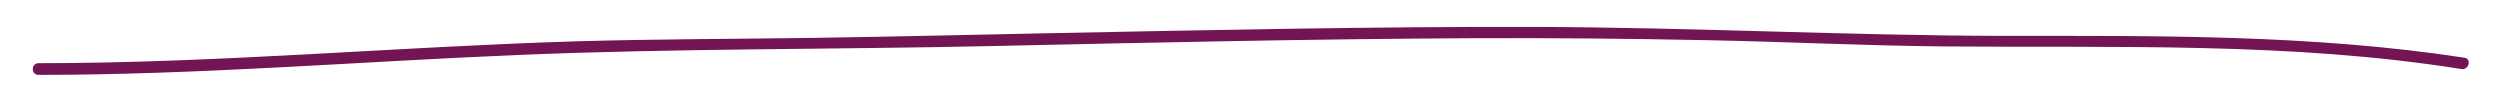 <?xml version="1.0" encoding="UTF-8"?> <svg xmlns="http://www.w3.org/2000/svg" version="1.1" id="Layer_1" x="0" y="0" viewBox="0 0 641 25" xml:space="preserve"><style>.st0{display:none}.st1{display:inline}.st2{fill:#731454}.st3{display:none;fill:none;stroke:#731454;stroke-miterlimit:10}.st5{fill:#85326a}</style><g class="st0"><g class="st1"><path class="st2" d="M-45 33.6c1.9 0 1.9-3 0-3-2 0-2 3 0 3z"></path></g></g><path class="st2" d="M9.9 19.2c41 0 81.9-3.4 122.8-5.1 40.6-1.7 81.4-1.4 122.1-2.3 40.8-.9 81.5-1.8 122.3-2 20.2-.1 40.3.1 60.5.5 20.2.4 40.3 1.4 60.5 1.6 44.4.4 89-1.2 133 5.8 1.9.3 2.7-2.6.8-2.9-39.2-6-78.9-5.6-118.4-5.6-40.1-.1-80.2-2.2-120.4-2.3-41.2-.1-82.3.8-123.5 1.6-20.2.4-40.3.9-60.5 1.2-20.5.3-41.1.3-61.6.9-45.9 1.4-91.7 5.6-137.6 5.6-2 0-2 3 0 3z"></path><path class="st3" d="M107.9 38.8c30.7.3 60-11.4 89.6-19.4C300.5-8.4 409.8 8.6 516.3 2.5M106.6-15.7l428.8.3M-158.9-1.1c65.1-14 133.1-14.3 198.2-.6"></path><g class="st0"><g class="st1"><path class="st2" d="M308.2 41.4c10.3 2.9 21.4-.4 31.7-1.9 11.6-1.6 23.3-2.5 35-2.9 11.7-.4 23.4-.4 35.1-.4 12 0 24-.2 36-.3 13.5-.2 27-.3 40.4-.3 1.9 0 1.9-3 0-3-23.8 0-47.6.5-71.5.6-23.3.1-46.7-.1-69.9 2.7-6.2.7-12.3 1.8-18.4 2.7-5.8.9-11.9 1.5-17.6-.1-1.9-.5-2.7 2.4-.8 2.9z"></path></g></g><g class="st0"><g class="st1"><path class="st5" d="M291-47.6c.1-.1 0-.3-.3-.2l-.2.4.5-.2zM288.5-47.9c-.4.2-.8.6-.5.8.4-.4.5-.3.9-.7.3-.1.6 0 .6.1.1-.1.6 0 .7-.2-.5-.2-1.1-.1-1.7.2-.1 0 0-.1 0-.2zM254-41.5h0zM232.9-36.4c.2 0 .2-.1.2-.1-.1 0-.3.1-.2.1zM229.2-35.9h.2c-.1-.1-.2 0-.2 0zM254-41.5h-.6c0 .2.4.1.6 0zM283.9-46.4c.1 0 .2-.1.3-.1l-.3.1zM263.3-43.9h.2s.1-.1.1-.2l-.3.2zM270.5-45.5c-.2 0-.2.3-.2.4l.3-.3s0-.1-.1-.1zM282.1-47.2l.2-.1c-.1 0-.2 0-.2.1zM258.2-42.8c-.1 0-.1-.1 0 0-.1 0-.1 0 0 0zM55-20.5s-.1 0 0 0zM46.4-19.6h.1v-.2l-.1.2zM222.5-34.7c.2-.1.1-.1 0 0zM161-28.8c.7.3-1.2.3-.1.6-.1-.1 1-.4.1-.6zM283.7-46.4l-.3.1c.1 0 .2-.1.3-.1zM160.9-28.2h0zM207.3-31.4s.1.1.2.1c0 0-.1-.1-.2-.1zM218.8-33.3h-.3.3zM201.4-30h-.4.4zM195.2-29.1H195.5h-.3zM73.7-24.1c-.1-.1-.2-.1-.3-.2.1.2-.8.4.3.2zM283.8-46.5c0 .1-.1.1-.2.2h.2c.1-.2.1-.2 0-.2zM201.5-27.8l-1 .1c.3 0 .6 0 1-.1zM118.6-26.9h-.2c0 .1.1.1.2 0zM197.5-27.2c-.2-.1-.4-.1-.6-.1l-.1.1h.7zM73.3-24.3z"></path><path class="st5" d="M67-22.7c.9-.2.4-.4.5-.7 1.1-.3.6.2 1 .3.7-.2 1.2-.6 1.7-.7 0 .1.2.1 0 .2.7-.4 2.2-.3 3-.8.1 0 .1 0 .1.1-.2-.2-.2-.3-.2-.5.4-.1.8-.3.9-.1-.3 0-.3.1-.4.2l.4-.2c.4.3-.6.2-.6.5.8-.2 1.8-.7 2.5-.6.2.3-1.5.3-.6.5h-1c.9.4-.6.1.2.5 1.4-.1 1.5-.4 2.8-.4.3-.2-.1-.3.1-.5 1.9-.6 1.6.7 3 .1.3-.3.4-.7 1.5-.6l-.3.4c1.3-.1.7-.6 2.1-.5-.2.2-1 .2-.8.2.9.2.6-.3 1.3-.3l.2.3c1.4-.2 2.9-.6 4.4-.7-.1.1-.3.2 0 .3 1.9-.3 4.2-.3 6.1-.2l.7-.3c.2 0 .3.1.1.2.7.1 0-.2.4-.3.4 0 .6.1.3.2 1.3-.3 3.7-.7 5-.5l-.3.1c1.1.1 1.2-.6 2.2-.4l-.2.1c2.3 0 4.9-.3 6.6.1.3-.4 2.3.1 2.4-.5 1.3.3 1 .4 2.8.6.5 0 .7-.4 1.4-.4v.3l.8-.3.4.4.6-.1c-.2 0-.5-.1-.5-.2.9-.1 2.2.2 2.2.4l2.1-.3c0 .1-.4.2-.7.2 1.1-.3.2.3 1.2 0-.1-.1.1-.2.1-.2.5.2 1.7.2 2.6.1l-.2.2c1.6.1 3.3-.1 5.1-.1-.6-.1-.5-.5 0-.5l.2.3c.3-.2-.5-.1.1-.4.7 0 .4.4.1.5l.8-.1c0 .1-.1.1-.2.3.3-.2 1.4.3 1.9 0v.1c1.8 0 2.6-.1 4-.1 0-.3.6-.2 1-.4 1.1.1 2.2.3 3.5.3.9-.1.3-.2.7-.4.1.3 1.3.2.7.4 1.5 0 2 0 3.9-.2-.2-.1-.4-.2-.3-.2.4 0 .8.1.7.2h-.1c2.2-.4 5 .9 6.8.4h-.1l1.8-.2c.8.1-.5.2.1.4 2-.4 3.1.2 4.7-.1 1.2.8 4.4.1 6.1.6l-.1-.2c.4-.2.5.1.8.2 0-.1-.5-.2-.2-.3 3.7-.1 7.6.4 11.4.5 1.4 0 .8-.9 2.5-.5l-.5.3c2.8-.4 5.7-.2 8.4-.7-.2.1-.2.2-.4.2.6.2 2.1-.2 2.1-.3.4 0 .1.2.4.2.6.1 1.4-.4 1.8-.2.1 0-.2.1-.3.1.4-.2 1.8-.2 1.4-.4 1 0 1.9-.3 2.8-.3.5-.4 1.8-.1 1.9-.5 0 .5 1.8.1 2.4-.2-.2.2.6 0 .4.3.7-.1 1.4-.3 1.2-.5 1.4.3 2.6-.9 3.5-.3 2.1-.6 4.1-1.1 6-1.7 0 .5-2.1.5-2 .9 1.8-.5 2.8-1.1 4.6-1.4.5 0-.2.2-.4.4 1.8-.5 3.5-.7 5.1-1.3 0 0-.2.1-.3.2.3-.1.8-.1.7-.3l-.3.1c-.6-.2 1.1-.9 1.2-1.1-.4.7 1.6-.2.9.7.2-.1.4-.2.4-.4.3 0 .4 0 .2.2 1.1-.4.7-.5 1.7-.7 0 .1-.2.2-.3.3.5-.3 1-.6 1.9-.7 0 .1.1.1-.2.2 1.5-.4 2.4-1.1 4.1-1.3-.4.5.6 0 .8.3l.9-.3-.4-.1c.8-.2 1.4-.6 2.1-.7l-.5.3 1.4-.4-.9.1c.7-.4-.2-.4.9-.6-.2.1.8-.2 1.2-.1.4-.2.7-.4 1.3-.5.2.1 0 .4.1.5.3-.4 1.8-.5 2.2-1-.1.1-.1.3 0 .3l.3-.3c.4 0 .4 0 .4.2 1.1-.2-.5-.4.9-.5-.1 0 0 .1-.2.2 1.3-.2 2.4-.8 3.6-.9.4.3-1 .3-.5.6 1.7-.5 3.4-1.3 5.1-1.6h-.3c.1-.6 1.3 0 2.1-.5-.2.1-.2.4-.2.3 1.1-.2 2.3-.7 3.9-1.3l-.2.2c.7 0 1.8-.4 2.5-.5.2-.2.6-.3.3-.4 2.4.2 4.1-1.4 6.2-1.2-.2.1-.5.2-.3.2l1.6-.5c-.2-.2-.3-.1-.6-.2.2-.2.6-.4 1-.5-.7.3.1.4.4.4-.1-.1 0-.2 0-.2 1 .2 0-.5 1.3-.5v.1c.4-.2.8-.4 1.3-.5.3.2-.4.2-.4.4.7-.2 1.2-.8 1.9-.7-.3.1-.7.2-1 .4.7.2.8.1 1.3 0h-.1l1.2-.1h-.3c.7-.9 1.7-.5 2.8-1.2-1 .7-.1.3-.2.6.3 0 .8 0 .7.1.5-.4.9 0 1.6-.5.1.1.6-.1.5.2.7-.2-.2-.1-.2-.3 1-.5 2.6-.1 4.1-.8 1.3-.4 1.5-.8 2.7-1.2.5.1-.3.4-.3.4.7 0 1.2-.1 1.8-.3-.1.1 0 .2.2.2.5-.1.3-.4 1-.4-.1.1-.2.3-.5.5.6-.2 1.2-.5 1.8-.6.2.1-.3.3-.5.5.7-.2 1.8-.4 2-.7h-.5c.3-.1.2.2 0 .3-.6.3-.9 0-.9-.1l.4-.1c-.6-.5-1.8.4-2.7.5l.3-.5-.9.5c-.2-.1-.4-.3 0-.4-.7-.1-.6.2-1.1.1-.1 0 0 0 0-.1l-.6.2c.1-.1-.2-.3.2-.3-1.2 0-1.8.6-2.3.4h.1c-1.6.4-.1.3-1.2.9l-.9-.6-.1.3c-.2 0-.5.1-.5-.1-.6.3.1.1-.2.4-.8-.1-2.1.5-2.4.1-.2.3.8 0 0 .4-.3-.5-.9.3-1.7.2.2-.3.9-.3.1-.4-.3.5-1.4.2-2 .4 0 .4-1.3.4-2.3.8 0-.1-1.9.2-2.9.3v-.1c-.1.4-1.1.5-1.8.8 0-.2.1-.3.4-.5l-.7.1c-.1.1-.3.3-.7.4l.1-.3c-.9.2-1.7.7-2.9.8 0 .3 1.1.5-.1.9-.1-.1-.2-.3.1-.5-.1 0-.3.2-.6.2l.4-.3c-.5 0-.2.3-.6.3 0-.2-.3-.1-.3-.2.1 0 .4 0 .5-.1-.5.1-1.1.1-1.3 0 .1.1.1.3-.3.4-.9.2-.4-.2-.9-.1-.2.2-.8.2-.7.5-.3.1-.3-.1-.5-.1-.4.2-2.1.6-1.5.7h0c-1.4.6-3.1.6-4.6 1.1v-.1c-.9.3-1.9.5-2.5.9-.3.1-.7 0-.6-.2-.7.2-.7.4-1.7.4.6-.3-.3-.1.7-.3-.9.1-1.1 0-2 .5.3-.3-.7-.1-1.1 0h.7c-.5.2-.9.2-1.3.3l.1-.4c-1.9.1-3.1 1.5-4.6 1.1-.4.3 1-.1.7.3-.8.2-1.8-.1-2.1 0-1.2.1-.9.7-2.1.9.2.1.4.4-.5.7-.8.2-1.1-.2-.6-.5.2-.1.3 0 .3 0 .3-.1.6-.2.2-.3l-.1.1c-.4 0-1.6.3-1.3 0-.6.3-.2.3.3.2-1.1.1-1.6.4-2.8.5.2 0 .4.1.2.2-1.6.2-.6.4-1.7.7-.7 0 .1-.5-.9-.1-.7 0-.2-.3 0-.4-.9.5-1.9.3-2.5.4l.5-.2c-.3.1-.6.2-.8.2l.4.2c-.3 0-.6.1-.6 0-.3.2.3.3-.2.7-.4 0-1.2.4-1.4.1 1.3-.2-.2-.3.9-.6-.2.1-.5.1-.8.2-.1 0 0-.1.1-.1-1.3 0-.5.5-1.8.8.1-.2-.4-.3-.6-.2.5-.1.3.2-.1.5-.8 0-.9.3-1.3.4h.5c-.1.2-.5.3-1.1.5-.1-.1.5-.2.3-.2-.6.4-1.5 0-2.3.4-.4 0-.1-.3-.5-.3-.9.4-1.1 0-2.1.4.3.2.4.1-.3.5l1.7-.5-1 .6c.5-.1 1.1-.4 1.4-.4-.5.3-.4.2-.2.4-.8-.2-1.4.5-2.2.4l-.1-.6c-1.3 0-2.1.7-3.8.9h.5c-.2.3-1 .2-1.5.4 0-.2-.3-.2-.6-.3.1.1-1.2.2-1.3.6l-.8-.1c-1.3.1-1.4.8-2.6.9.3-.3-.2-.3.6-.6-.4.1-.8.1-.8.2-.3-.1-1.1.5-1.5.3-.2.1-.2.3-.7.4-.1 0 0-.1 0-.1 0 .1-.7.3-.3.4-1.4-.4-3.6.6-4.8.2-.9.2-2 .3-2.8.4 0-.1 0-.1.2-.1-1.2-.1-.7.6-2 .5-.7-.3.7-.2.3-.3-.2-.6-1.6.2-2.5-.1h.2c-.7-.2-1.6.3-2.7.3 0 0 .1-.1 0-.1-.7.4-2.2.5-3.2.7.3-.3.5-.2.3-.4-.5.1.2.4-.8.5-.3-.1-1-.2-1.1-.5h.9c-.5-.3-1.2 0-1.6 0l.1-.2c-1.4.1-1.4.5-2.9.5l.2.1c-.8.4-.7-.2-1.5.1l-.2-.4c-.5.1-1.9.4-2.8.4.5-.3 1.7-.4 2.4-.6-.5 0-1.8 0-2.1.2.2 0 .5-.1.7-.1-.6.3-1.5.4-2.6.4.2-.8-2.7-.2-3.5-.8-1.9.2-3.7-.2-5.9-.2.8.6-.6 0-.5.6h-.7l-1.5-.4c-.4-.2.5-.1.4-.3-1.1-.1-.5-.3-1.2-.5.1.2-.4.3-1 .2l.9.3c-1.6.3-1.3-.6-2.9-.3l.5-.2c-.8.1-3-.1-3.8.4-.1-.1-.3-.2 0-.3-1.9-.1-4.3.4-5.8.1l.1-.1c-.4 0-.6.3-1.1.1 0-.1.1-.1 0-.2-.2 0-1 .3-1.4.2l.4-.2c-1.9-.2-2.9.4-4.4.5 0-.4-1.5-.6-2.2-.7v-.1c-2.2-.1-3.7.4-5.7.5-1.2-.5-4.2-.2-6.2-.5.3.1 0 .3-.4.4-.5-.1-1.3.3-1.2-.1h.2c-.4-.4-1.3-.3-2.1-.3l-.1.5c-2-.8-5.2.3-6.3-.4-.5.1-1.1.1-1.5.3v-.3c-1.3-.1-2-.1-3.6 0l.3-.2c-.9 0-1.2.8-2 .9l.2-.4c-1.6 0-3.3-.3-4.8.2 0-.1.1-.2.3-.2-.8 0-2.9-.2-2.7.4 0-.4-1.7 0-2.5.2l.1-.3c-.7.4-.7.5-1.8.6-.2 0-.2-.2.1-.2-.8-.1-.6.3-1.6.2l.4-.2c-.8 0-.8.1-1.2.3-.5.1-1.6 0-1.7-.2-.1.2-.5.4-1 .4-.1-.1.1-.2.2-.2-1.4-.1-2 .5-3 .3 0-.1-.1-.1-.2-.2 1.1-.1 2-.1 1.9-.1 0-.3-.9-.2-.2-.6-.7.2-1.9.7-2.8.7 0 0-.1 0-.1-.1h.1c-.2 0-.4 0-.5.1h-.7c-.1-.2-1 0-1.5 0 .1.3-.5.3 0 .5-.1 0 .1 0 .4-.1h.2c.3 0 .7-.1 1.1-.1-.3.2-.7.3-1.2.2-.2.2-.4.4-.6.5-.6-.3-1.8-.4-2-.7-1.3.3-3.2.4-4 1-.4.1-.5-.1-.6-.2.2-.1.5-.1.6-.2-.8.2-2.3.3-2.4.7-1-.1.5-.4-.8-.2l.2-.1c-2.7-.3-4.1 1.5-7.1 1.2.2 0 .3 0 .4.1-1.7.1-3.4.5-5 .8-1.7.3-3.3.8-5 .8-.9.1-1 .3-1.5.6l-.3-.3-1.2.7c-1.3.6-2.5-.2-4.1.7l.3.1c-.6.1-1.9.6-1.9.4-.1.1-.1.3-.4.2l-.1-.1-1.4.7c-1.2.2 0-.7-1.7-.2-.6.2-1.7.9-1.4 1 .3-.1.7-.1.7.1l-.5.2c0 .5-.3 1.1 1.2 1l.9-.5.4.1-.8.2c.5.1.8-.2 1.1-.4.1.1.3.1.5.1l.8-.7c.2.1-.3.5.3.4.4-.3-.5-.3.2-.6.5.1.4.3.9-.1.1.1 0 .2-.2.3.4-.3 1.3-.4 1.5-.7.6.1 1.6-.5 1.7 0 .1-.1.8-.5 1.2-.7-.7.7 1.7-.4 1.6.2.5-.6 2.2-.7 3.2-1.2-.1 0-.2.1-.3.1.6-.1.8 0 1.2 0 0-.4.9-.7 1.4-1 .8.2-.4.5-.1.9-.1-.3 1.2-.6.9-.8.6.1.5 0 .9.3 0-.5.5-.2.9-.6.9.1.3.4 1.2.1.6.2-.1.5-.1.5zm21.9-3.5c-.2 0-.4 0-.5.1.1 0 .2 0 .5-.1zm1.8-.1h-.8c-.1-.1 0-.2.2-.2-.1.1.3.1.6.2zm-4.1-1.6c.3-.1.4 0 .4 0-.1 0-.3 0-.5.1l.1-.1zM86.1-27.5H86 86.3h-.2zM254.3-41.5z"></path><path class="st5" d="M116.5-26.7v-.1l-.2.1zM264.6-42.9h0zM268.9-43.8h.6-.6zM272.3-44.3v-.1.1zM219.4-31.5h-.1c-.3.1-.1.1.1 0zM235-35.9c-.2.1-.3.2-.5.3.3 0 .6-.1.5-.3zM201.6-27.8h-.1zM233.8-35.4c.3 0 .5-.1.7-.2-.2 0-.5.1-.7.2zM286.9-46.8h.2-.2zM287.1-46.9l.2-.1-.2.1zM287.6-47.1l-.4.1c.2 0 .3 0 .4-.1zM282.4-46.2v0zM281-46c.3 0 .8.1 1.3-.1v-.1c-.1.3-1 0-1.3.2zM275.2-46.2l1.2-.1c-.2-.1-.5-.2 0-.3-1.6 0 .3.2-1.2.4zM271.6-45.6c.6-.2 0-.2 0-.2-.4.1-.5.2 0 .2zM246.4-39.8v-.3c-.5.2 0 .2 0 .3zM241.9-37.3l.5.1.2-.3zM238.7-38.4h.1l-.7.2zM196.3-29.5l.2.3c.3-.1.3-.5-.2-.3zM177.7-28.1c-.2-.2-.7-.3-1.1-.1.5 0 .9.1 1.1.1zM121.5-29.3l.3-.1-.7.1z"></path></g></g></svg> 